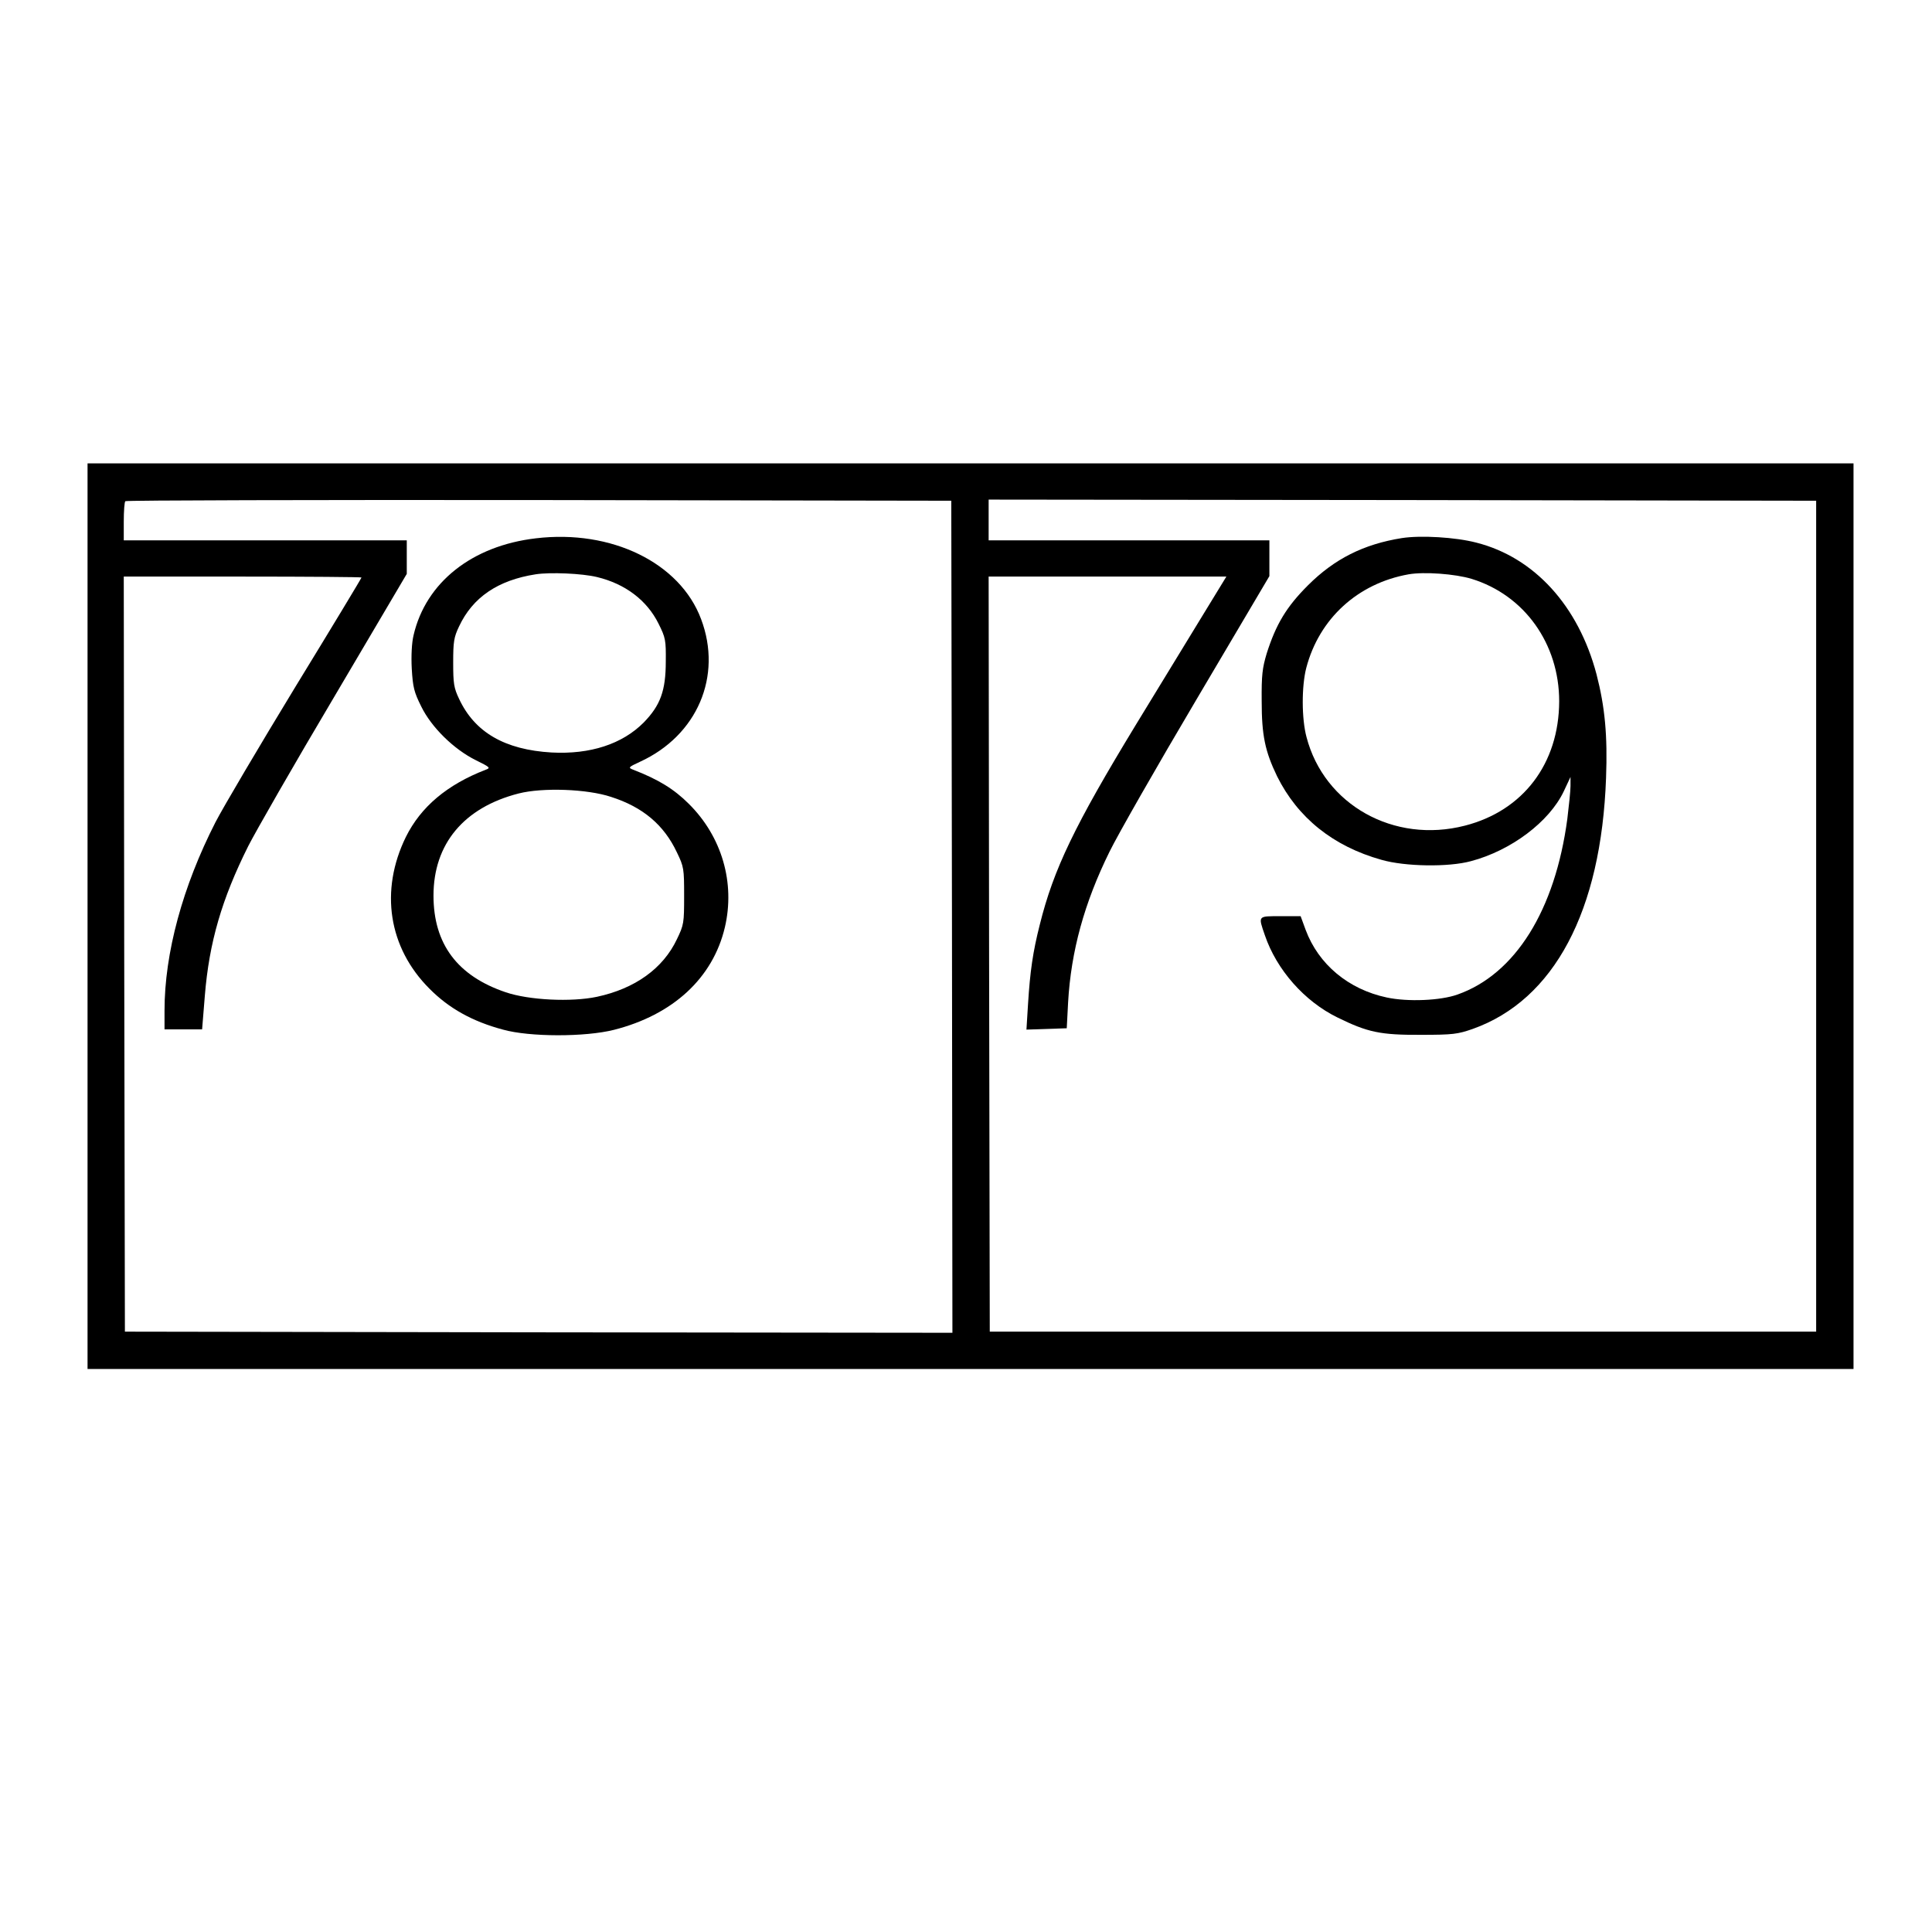 <?xml version="1.0" standalone="no"?>
<!DOCTYPE svg PUBLIC "-//W3C//DTD SVG 20010904//EN"
 "http://www.w3.org/TR/2001/REC-SVG-20010904/DTD/svg10.dtd">
<svg version="1.0" xmlns="http://www.w3.org/2000/svg"
 width="1024pt" height="1024pt" viewBox="0 0 1024 1024"
 preserveAspectRatio="xMidYMid meet">
<g transform="translate(-100,1100) scale(0.12,-0.12)"
fill="#000000" stroke="none">
<path d="M1220 5120 l0 -2000 3900 0 3900 0 0 2000 0 2000 -3900 0 -3900 0 0
-2000z m3818 -3 l2 -1837 -1827 2 -1828 3 -3 1668 -2 1667 525 0 c289 0 525
-2 525 -4 0 -3 -131 -220 -292 -483 -160 -263 -319 -532 -353 -598 -145 -284
-225 -578 -225 -832 l0 -83 83 0 83 0 12 148 c19 236 75 428 192 662 32 63
202 360 379 658 l321 544 0 74 0 74 -625 0 -625 0 0 83 c0 46 3 87 7 90 3 4
826 6 1827 5 l1821 -3 3 -1838z m3817 3 l0 -1835 -1825 0 -1825 0 -3 1668 -2
1667 525 0 525 0 -99 -162 c-55 -90 -190 -311 -301 -493 -270 -444 -363 -637
-424 -882 -31 -122 -43 -207 -52 -351 l-7 -113 89 3 89 3 6 115 c13 225 71
438 183 665 35 72 208 375 385 674 l321 543 0 79 0 79 -620 0 -620 0 0 90 0
90 1828 -2 1827 -3 0 -1835z"/>
<path d="M3200 6789 c-282 -33 -486 -195 -540 -428 -8 -33 -11 -90 -8 -148 5
-82 10 -103 42 -167 45 -92 144 -189 241 -237 63 -31 66 -34 44 -42 -171 -66
-287 -164 -353 -297 -116 -237 -77 -489 104 -670 86 -87 190 -145 325 -181
118 -33 363 -33 490 -1 260 66 437 228 490 453 46 196 -13 400 -159 545 -66
66 -135 108 -246 151 -23 9 -22 11 30 35 253 116 365 378 270 630 -93 249
-396 397 -730 357z m270 -171 c125 -30 221 -103 272 -206 31 -62 33 -73 32
-167 0 -129 -24 -194 -97 -269 -95 -96 -237 -142 -407 -133 -207 12 -340 89
-409 237 -23 48 -26 68 -26 160 0 92 3 112 26 160 60 128 171 204 338 230 64
10 205 4 271 -12z m62 -971 c141 -45 234 -124 291 -245 31 -64 32 -72 32 -192
0 -120 -1 -128 -32 -192 -61 -129 -185 -218 -353 -254 -113 -24 -300 -15 -403
20 -213 72 -319 213 -319 427 0 228 134 389 376 451 106 27 303 20 408 -15z"/>
<path d="M7025 6790 c-169 -27 -298 -92 -415 -209 -95 -95 -141 -172 -182
-301 -19 -64 -23 -95 -22 -210 0 -152 15 -222 68 -332 91 -183 247 -309 461
-369 104 -30 296 -33 395 -6 178 47 346 174 410 308 l30 64 0 -40 c0 -22 -7
-87 -14 -145 -54 -404 -230 -686 -485 -776 -75 -27 -220 -33 -313 -13 -169 36
-301 146 -358 299 l-22 60 -89 0 c-101 0 -99 3 -69 -84 52 -153 175 -292 320
-363 134 -66 190 -78 370 -77 141 0 162 3 228 26 360 128 568 521 589 1109 7
187 -5 314 -42 457 -80 303 -275 517 -531 582 -92 24 -245 33 -329 20z m308
-180 c234 -72 387 -287 387 -541 -1 -275 -159 -483 -416 -549 -314 -81 -622
92 -700 391 -22 82 -22 225 -1 306 57 217 227 373 452 413 69 12 205 2 278
-20z"/>
</g>
</svg>
